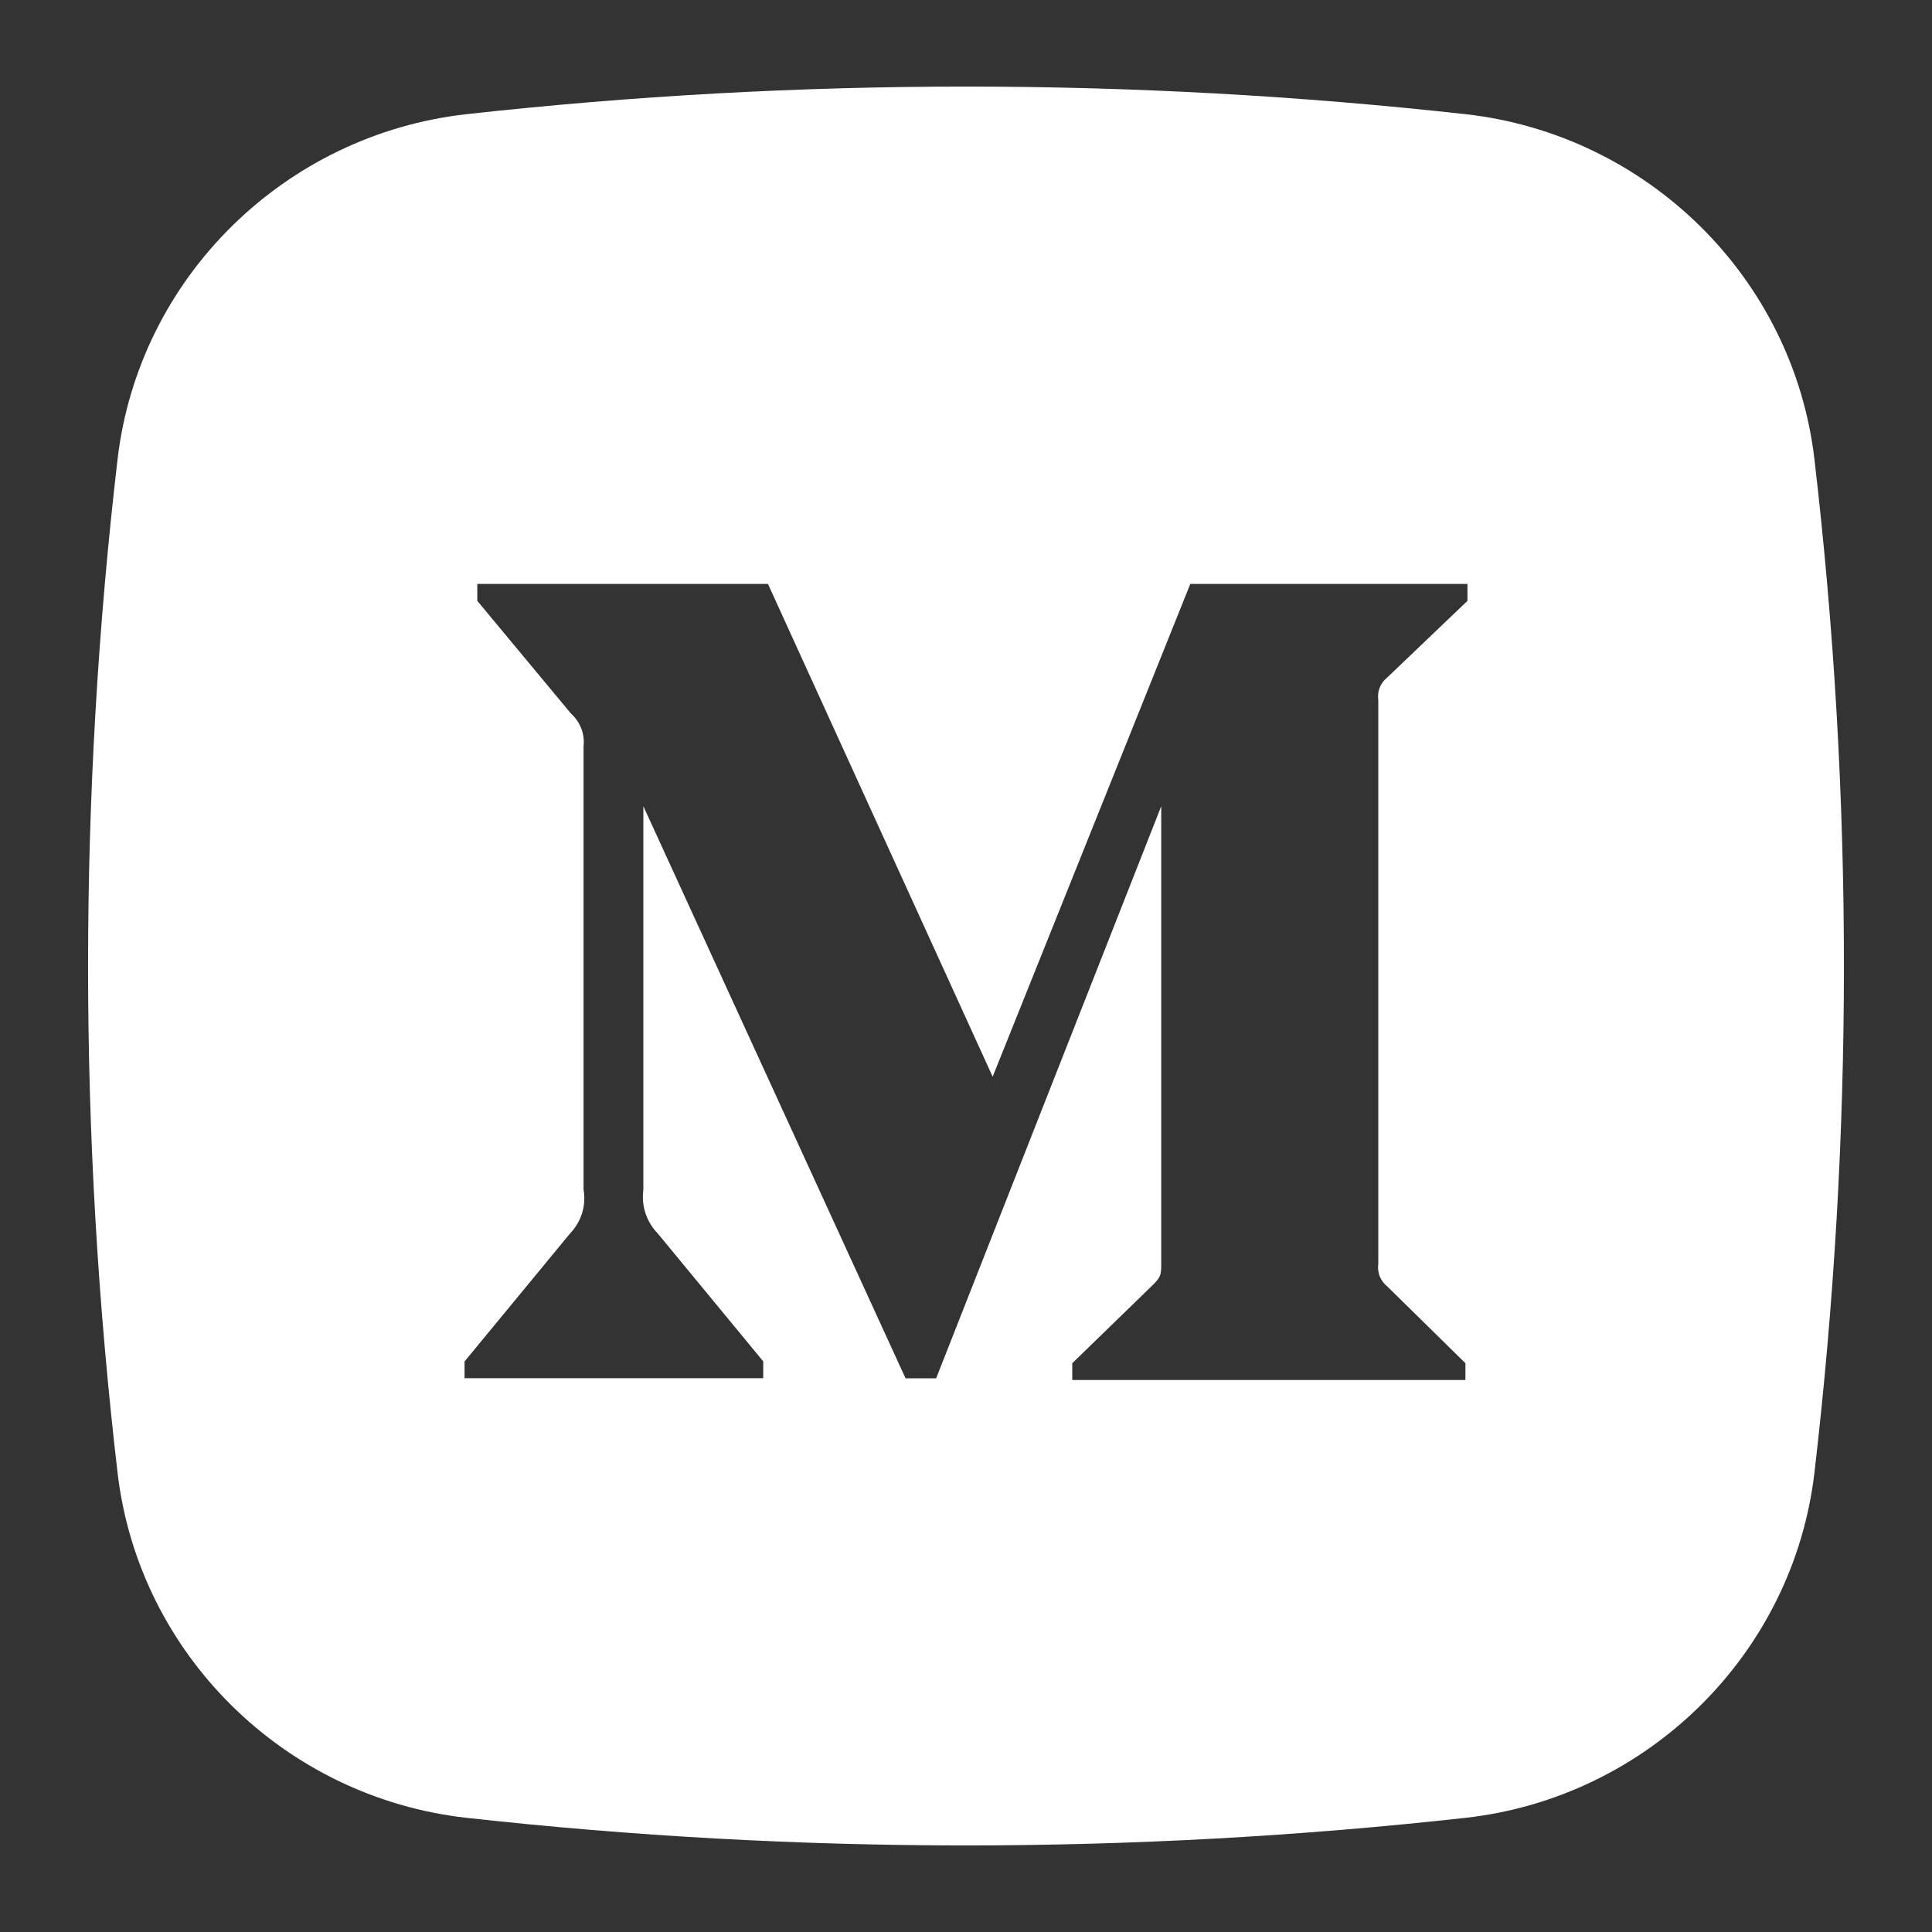 <svg width="20" height="20" viewBox="0 0 20 20" fill="none" xmlns="http://www.w3.org/2000/svg">
<rect x="0" y="0" width="20" height="20" fill="#333333" stroke="none"/>
<g clip-path="url(#clip0_2234_1115)">
<path fill-rule="evenodd" clip-rule="evenodd" d="M4.829 1.182C8.266 0.801 11.734 0.801 15.171 1.182C17.049 1.392 18.562 2.87 18.783 4.754C19.19 8.239 19.19 11.76 18.783 15.245C18.562 17.129 17.049 18.608 15.172 18.818C11.735 19.199 8.266 19.199 4.829 18.818C2.951 18.608 1.438 17.129 1.217 15.246C0.81 11.761 0.81 8.24 1.217 4.754C1.438 2.87 2.951 1.392 4.829 1.182ZM14.36 7.014L15.191 6.22V6.045H12.322L10.276 11.146L7.95 6.045H4.941V6.22L5.91 7.386C5.957 7.428 5.994 7.481 6.017 7.54C6.04 7.599 6.048 7.663 6.041 7.725V12.314C6.055 12.396 6.05 12.479 6.026 12.558C6.001 12.637 5.958 12.71 5.901 12.769L4.809 14.094V14.267H7.901V14.093L6.81 12.77C6.752 12.711 6.709 12.639 6.682 12.56C6.656 12.481 6.649 12.397 6.66 12.315V8.346L9.374 14.268H9.691L12.021 8.346V13.066C12.021 13.191 12.021 13.215 11.938 13.298L11.1 14.112V14.286H15.17V14.112L14.361 13.317C14.327 13.29 14.3 13.254 14.283 13.213C14.267 13.172 14.262 13.128 14.268 13.084V7.246C14.262 7.202 14.267 7.158 14.283 7.117C14.3 7.076 14.326 7.041 14.36 7.014Z" fill="white"/>
</g>
<defs>
<clipPath id="clip0_2234_1115">
<rect width="20" height="20" fill="white"/>
</clipPath>
</defs>
</svg>
